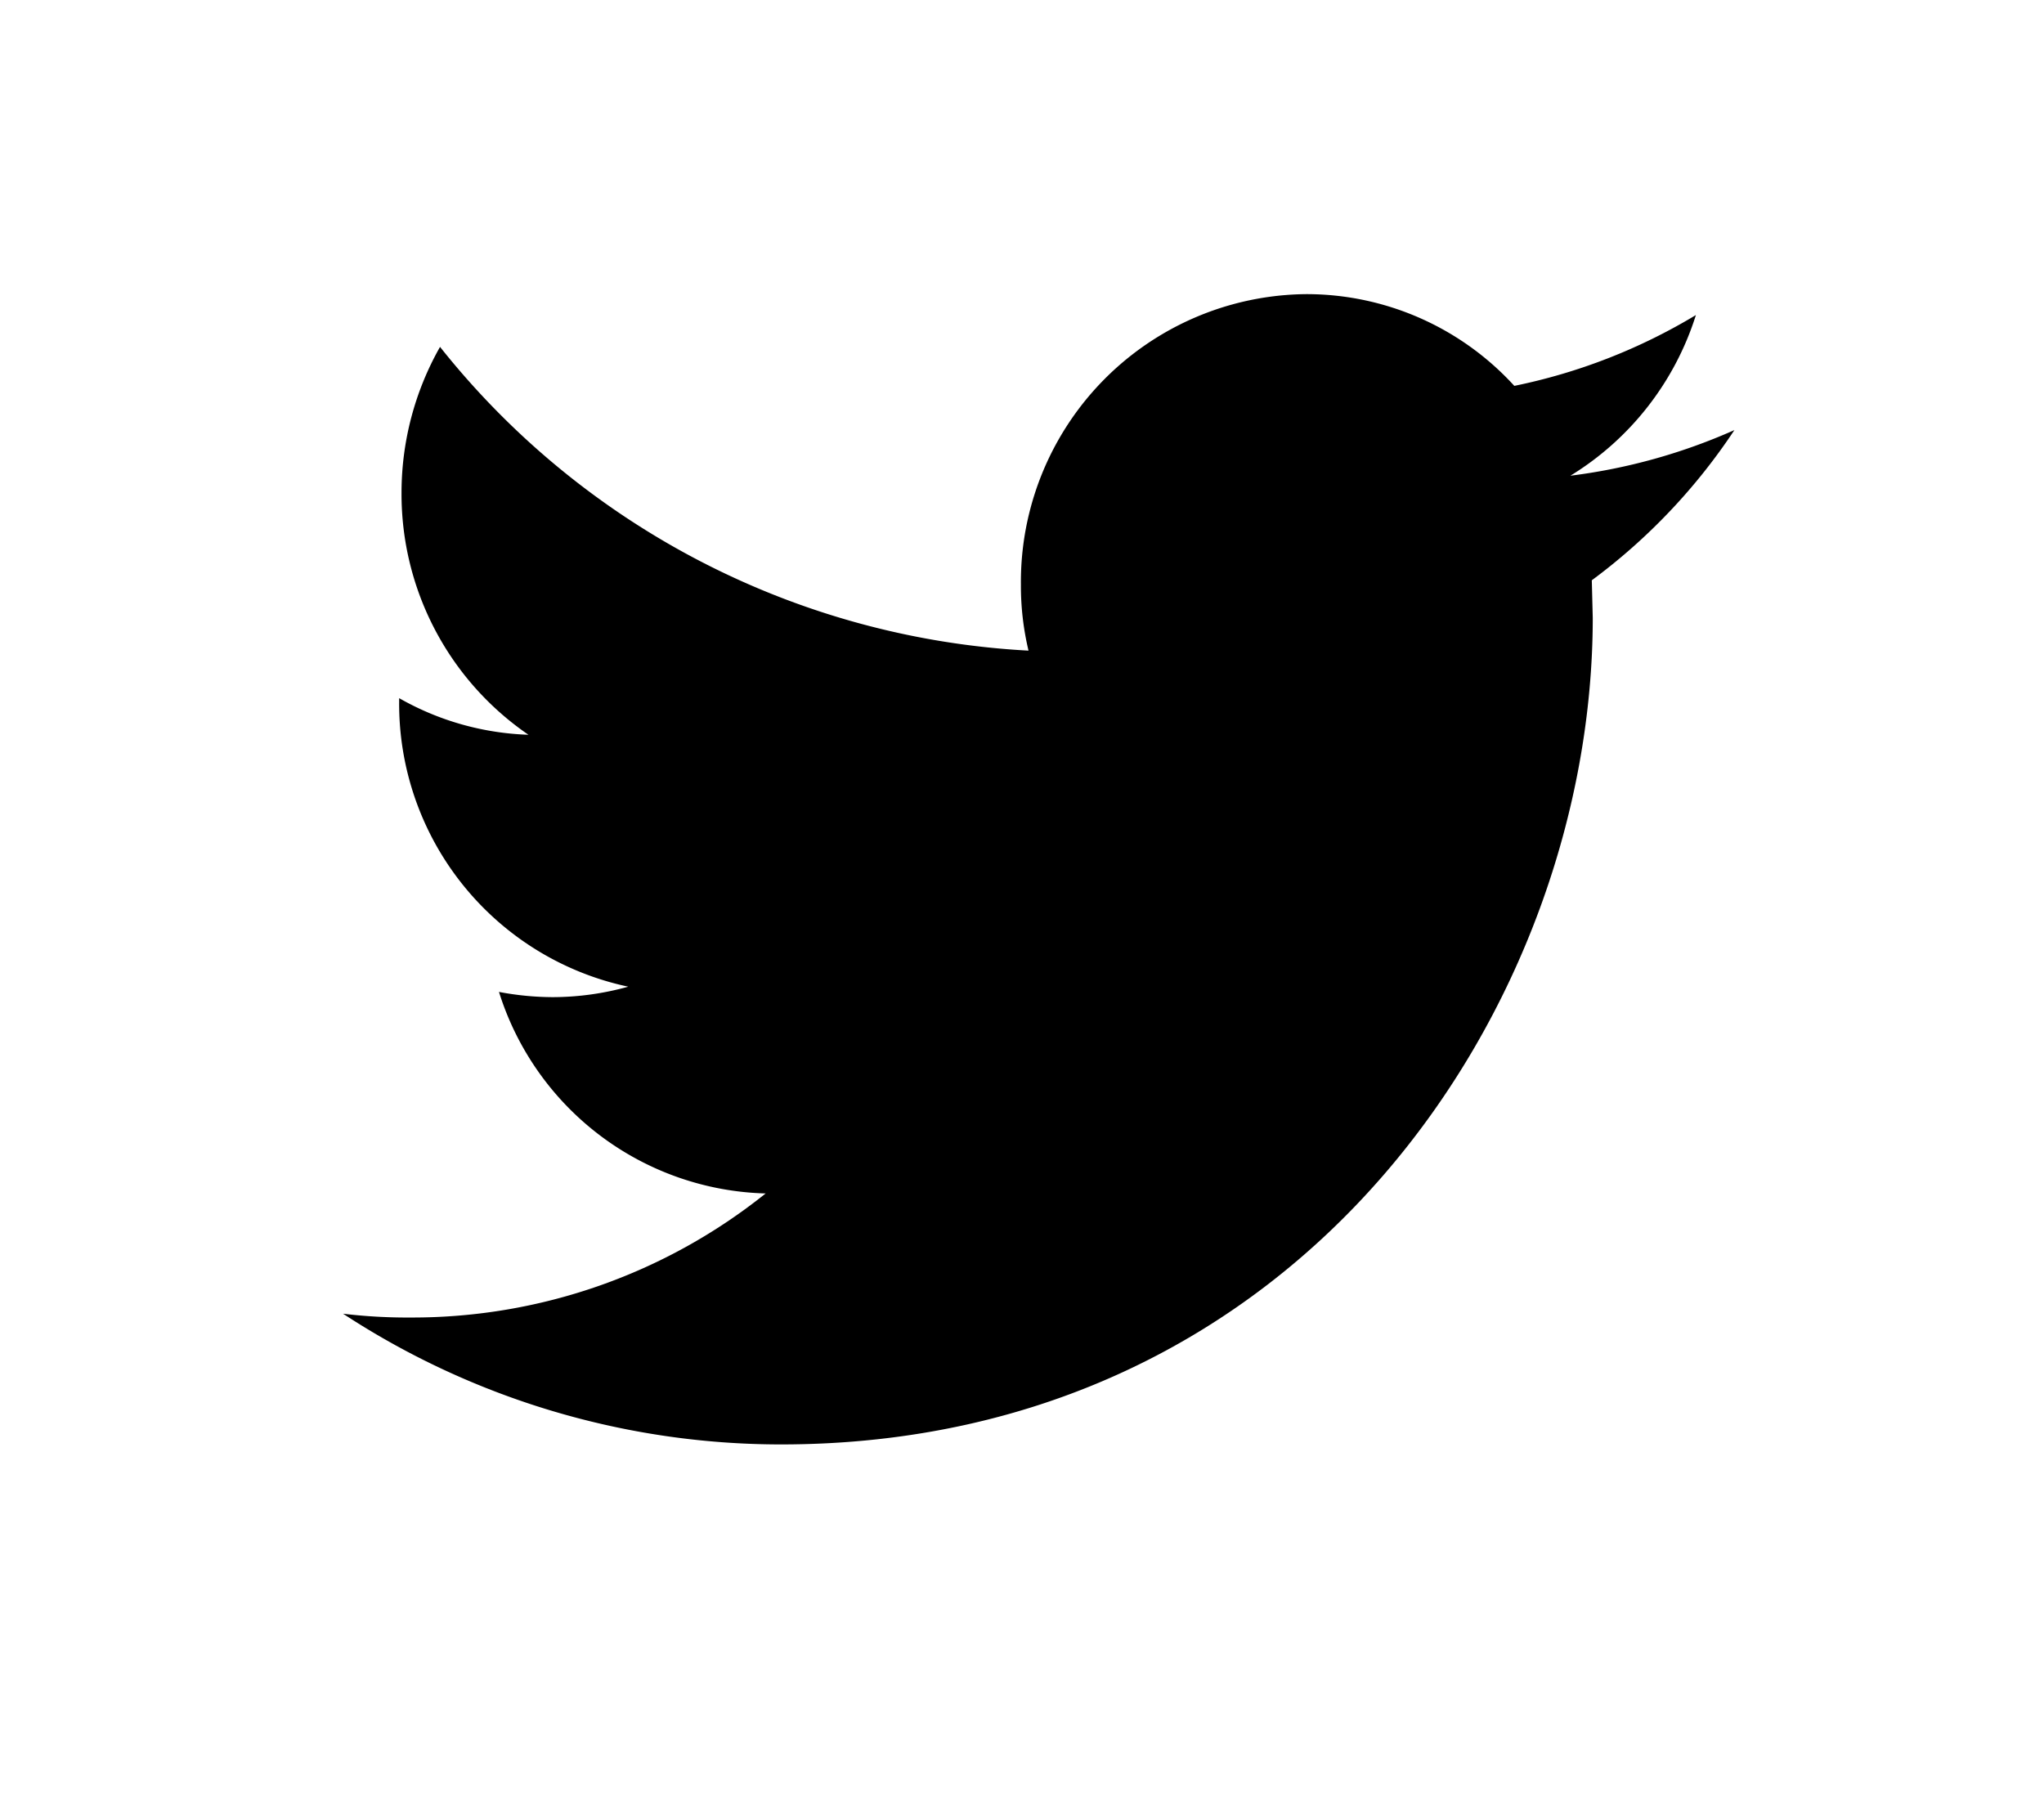 <svg xmlns="http://www.w3.org/2000/svg" xmlns:xlink="http://www.w3.org/1999/xlink" width="43" height="38" viewBox="0 0 43 38">
<defs>
    <style>
      .cls-1 {
        fill-rule: evenodd;
        filter: url(#filter);
      }
    </style>
    <filter id="filter" x="6563" y="1019" width="43" height="38" filterUnits="userSpaceOnUse">
      <feOffset result="offset" dx="2.487" dy="1.678" in="SourceAlpha"/>
      <feGaussianBlur result="blur" stdDeviation="2.646"/>
      <feFlood result="flood" flood-opacity="0.25"/>
      <feComposite result="composite" operator="in" in2="blur"/>
      <feBlend result="blend" in="SourceGraphic"/>
    </filter>
  </defs>
  <path id="Forma_1" data-name="Forma 1" class="cls-1" d="M6596.19,1023.95a12.072,12.072,0,0,1-3.82,1.49,5.92,5.92,0,0,0-4.38-1.93,6.055,6.055,0,0,0-6,6.11,5.87,5.87,0,0,0,.16,1.39,16.969,16.969,0,0,1-12.38-6.39,6.219,6.219,0,0,0-.81,3.07,6.138,6.138,0,0,0,2.67,5.09,5.876,5.876,0,0,1-2.72-.77v0.08a6.086,6.086,0,0,0,4.82,5.99,5.967,5.967,0,0,1-1.58.22,6.12,6.12,0,0,1-1.14-.11,6.047,6.047,0,0,0,5.61,4.24,11.88,11.88,0,0,1-7.45,2.61,11.374,11.374,0,0,1-1.44-.08,16.82,16.82,0,0,0,9.21,2.75c11.04,0,17.08-9.32,17.08-17.39l-0.02-.79a12.53,12.53,0,0,0,3-3.16,12.183,12.183,0,0,1-3.45.96A6.118,6.118,0,0,0,6596.19,1023.95Z" transform="translate(-6563 -1019)"/>
</svg>
